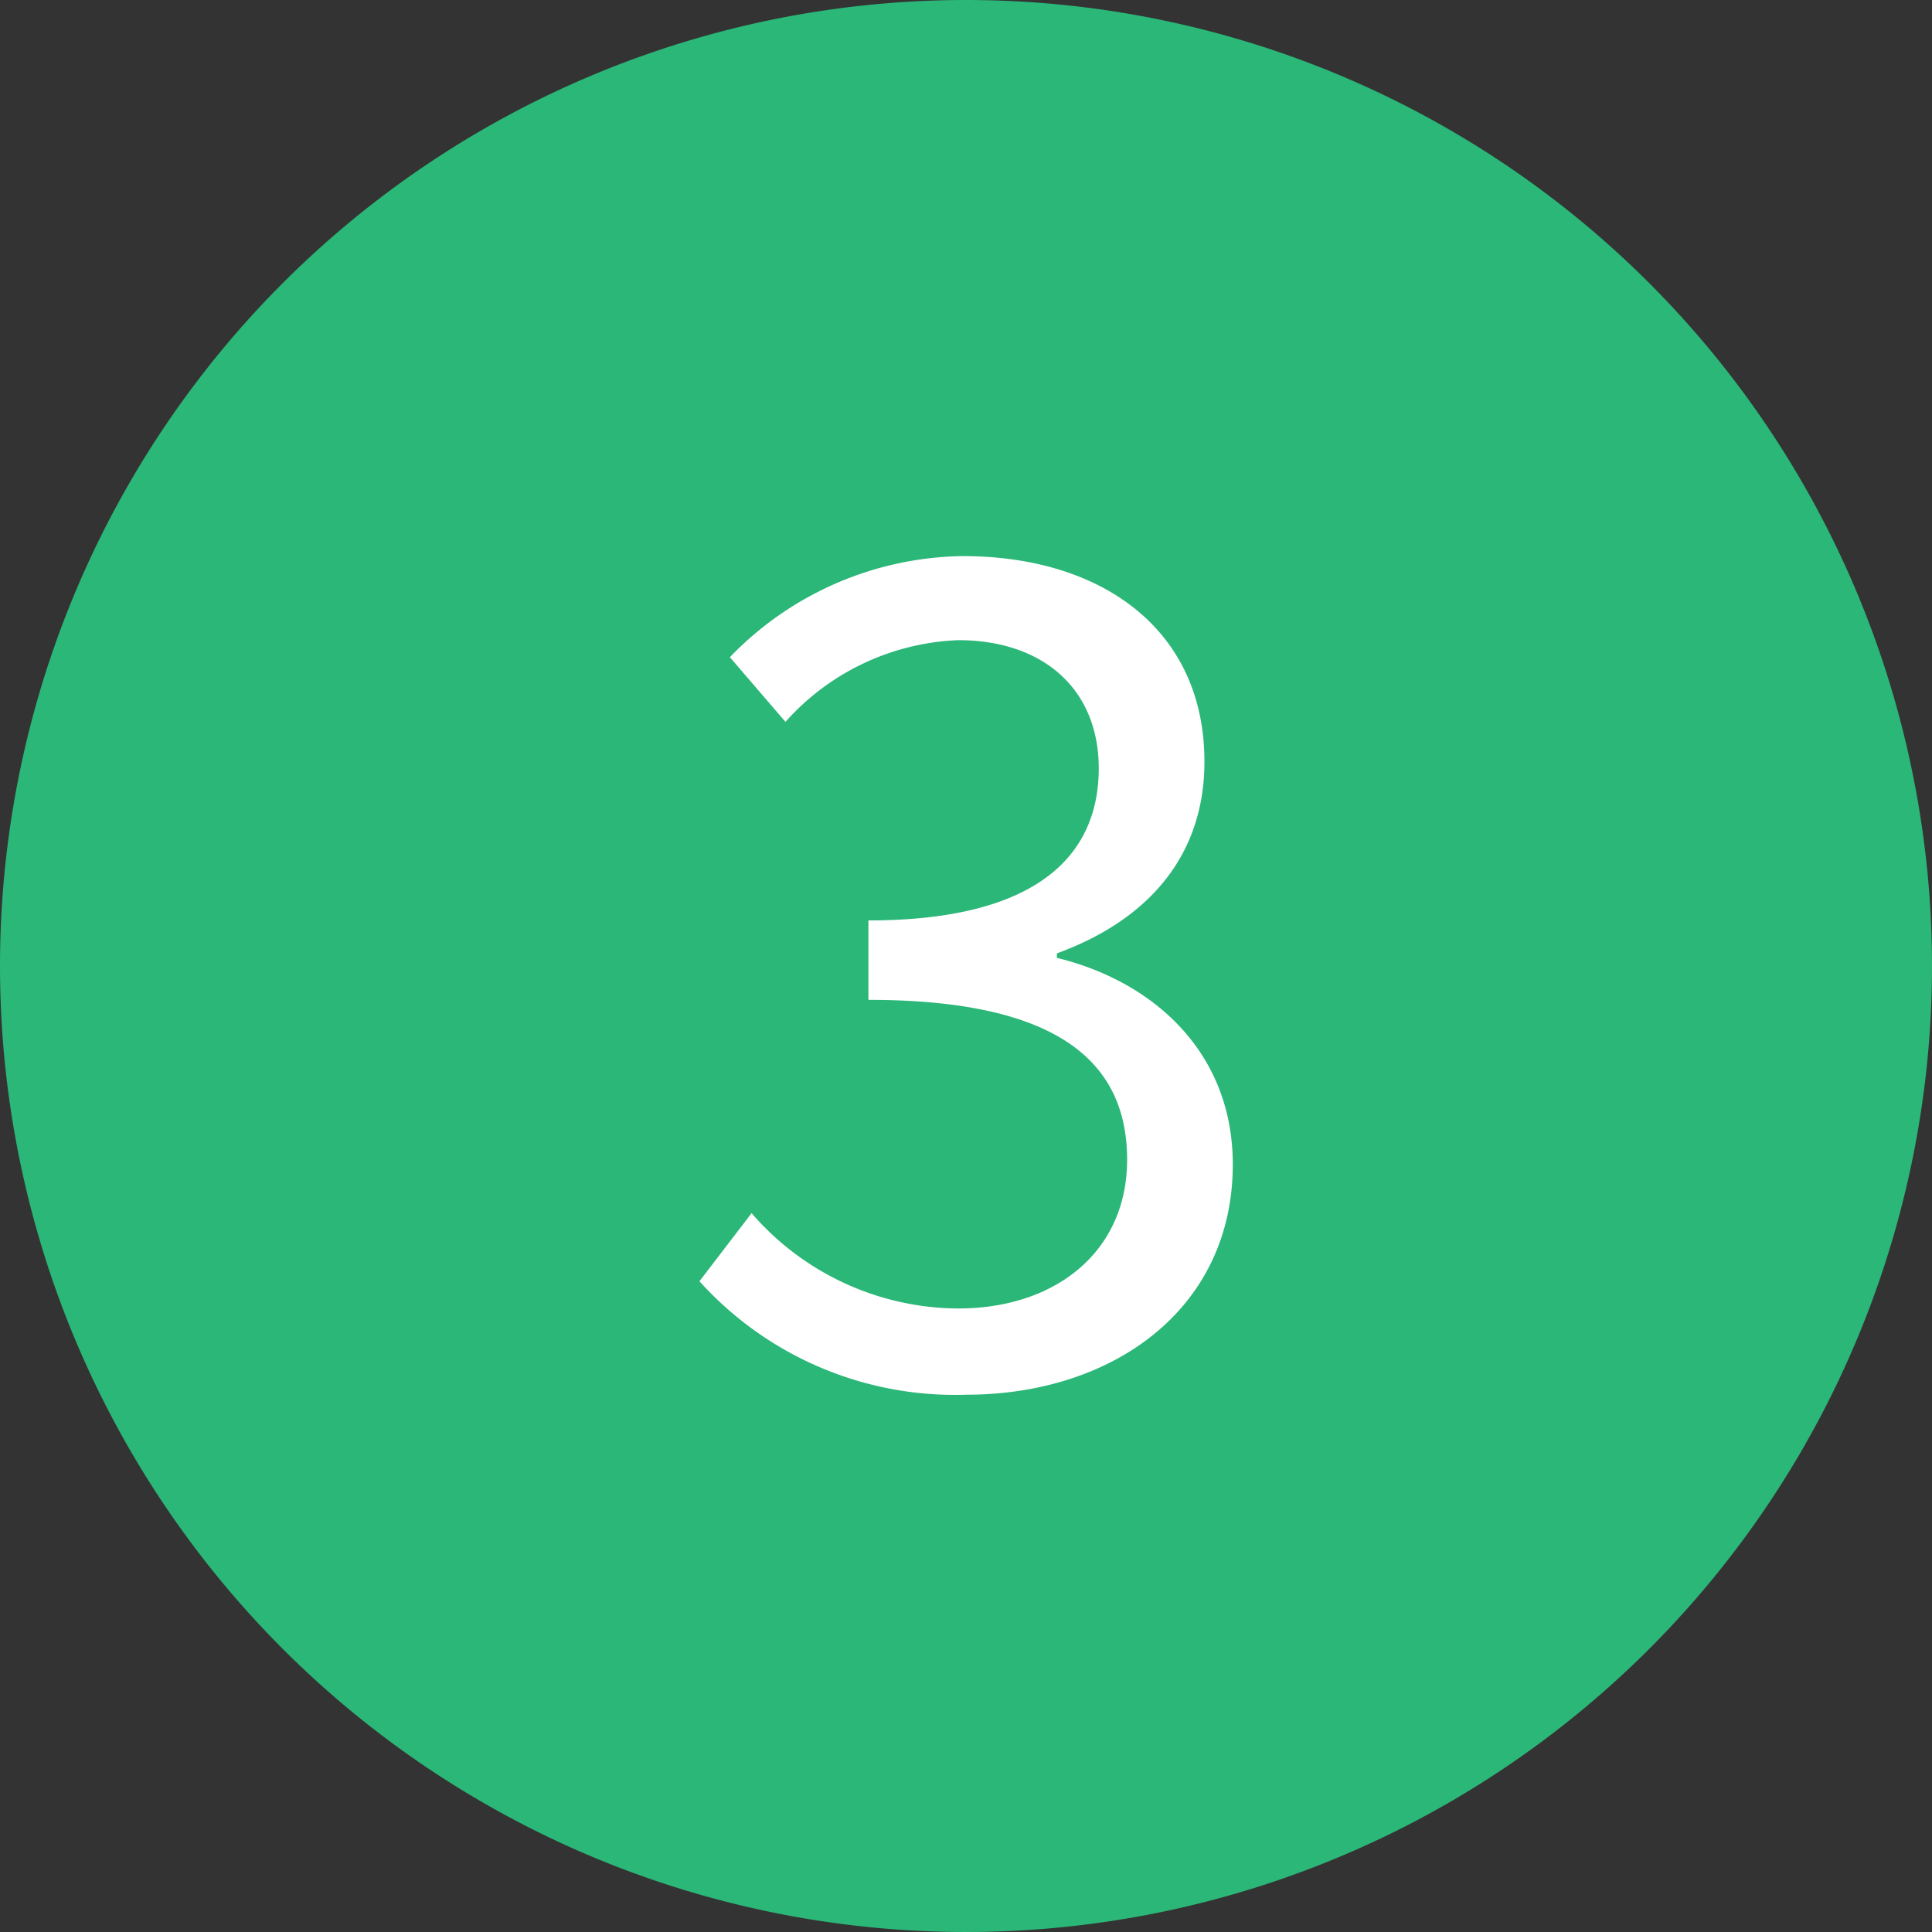 <svg xmlns="http://www.w3.org/2000/svg" width="63" height="63" viewBox="0 0 63 63">
  <rect x="0" y="0" width="63" height="63" fill="#333333" stroke="none"/>
  <g id="グループ_2514" data-name="グループ 2514" transform="translate(0.5 -0.4)">
    <path id="パス_1652" data-name="パス 1652" d="M31.5,0A31.5,31.5,0,1,1,0,31.5,31.5,31.5,0,0,1,31.5,0Z" transform="translate(-0.5 0.4)" fill="#2bb778"/>
    <path id="パス_1656" data-name="パス 1656" d="M-.5.481c4.81,0,8.7-2.812,8.7-7.511,0-3.626-2.553-5.957-5.735-6.734v-.148c2.849-1.036,4.81-3.071,4.81-6.253,0-4.292-3.33-6.7-7.881-6.7A10.736,10.736,0,0,0-8.2-23.569l1.813,2.109A7.957,7.957,0,0,1-.759-24.124c2.812,0,4.588,1.628,4.588,4.181,0,2.775-1.924,4.958-7.511,4.958v2.59c6.253,0,8.436,2.072,8.436,5.217,0,2.96-2.294,4.847-5.513,4.847A8.967,8.967,0,0,1-7.492-5.439l-1.7,2.22A11.228,11.228,0,0,0-.5.481Z" transform="translate(31.5 45.399)" fill="#fff"/>
  </g>
</svg>
